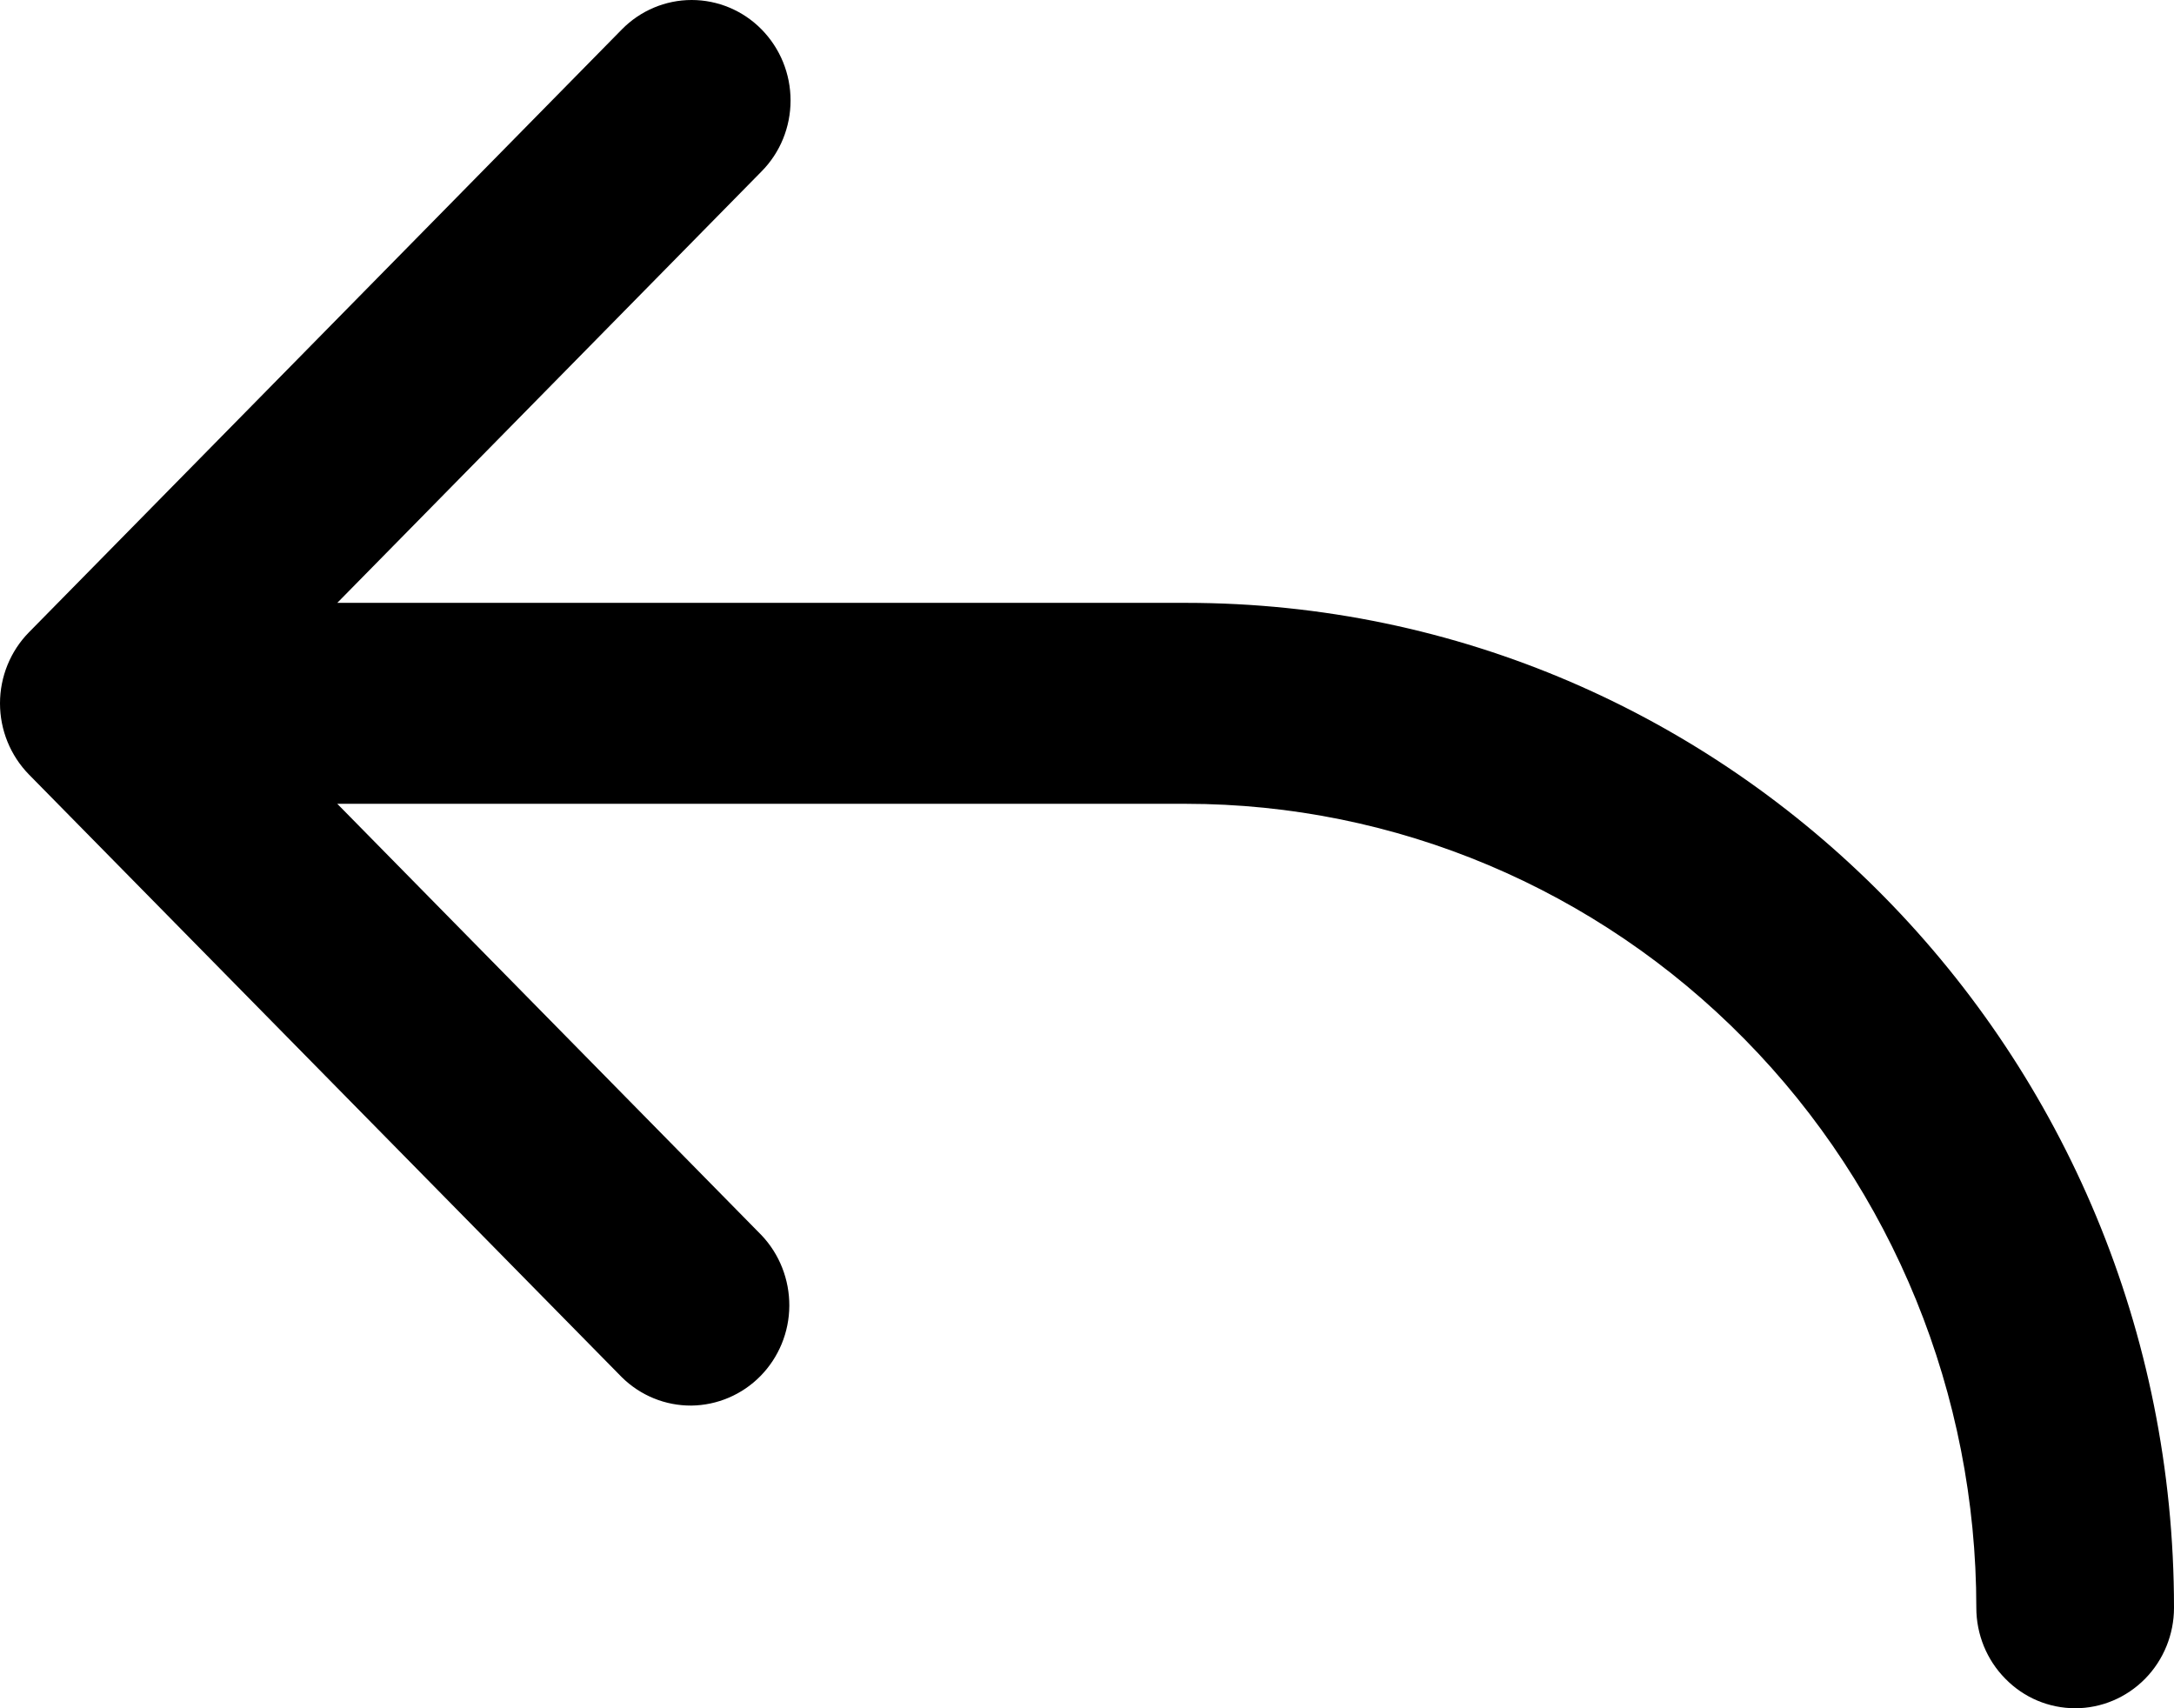 <svg width="14" height="11" viewBox="0 0 14 11" fill="none" xmlns="http://www.w3.org/2000/svg">
<path d="M4.904 0.189C5.024 0.311 5.091 0.475 5.091 0.647C5.091 0.819 5.024 0.983 4.904 1.104L2.172 3.882H7.636C11.151 3.882 14 6.779 14 10.353C14 10.524 13.933 10.689 13.814 10.81C13.694 10.932 13.532 11 13.364 11C13.195 11 13.033 10.932 12.914 10.81C12.794 10.689 12.727 10.524 12.727 10.353C12.727 8.98 12.191 7.663 11.236 6.693C10.281 5.722 8.987 5.176 7.636 5.176H2.172L4.904 7.954C5.02 8.076 5.084 8.24 5.083 8.409C5.082 8.579 5.015 8.741 4.897 8.861C4.779 8.981 4.619 9.049 4.452 9.051C4.285 9.052 4.125 8.987 4.005 8.869L0.186 4.987C0.067 4.865 0 4.701 0 4.529C0 4.358 0.067 4.193 0.186 4.072L4.005 0.189C4.124 0.068 4.286 0 4.454 0C4.623 0 4.785 0.068 4.904 0.189Z" fill="black"/>
</svg>
